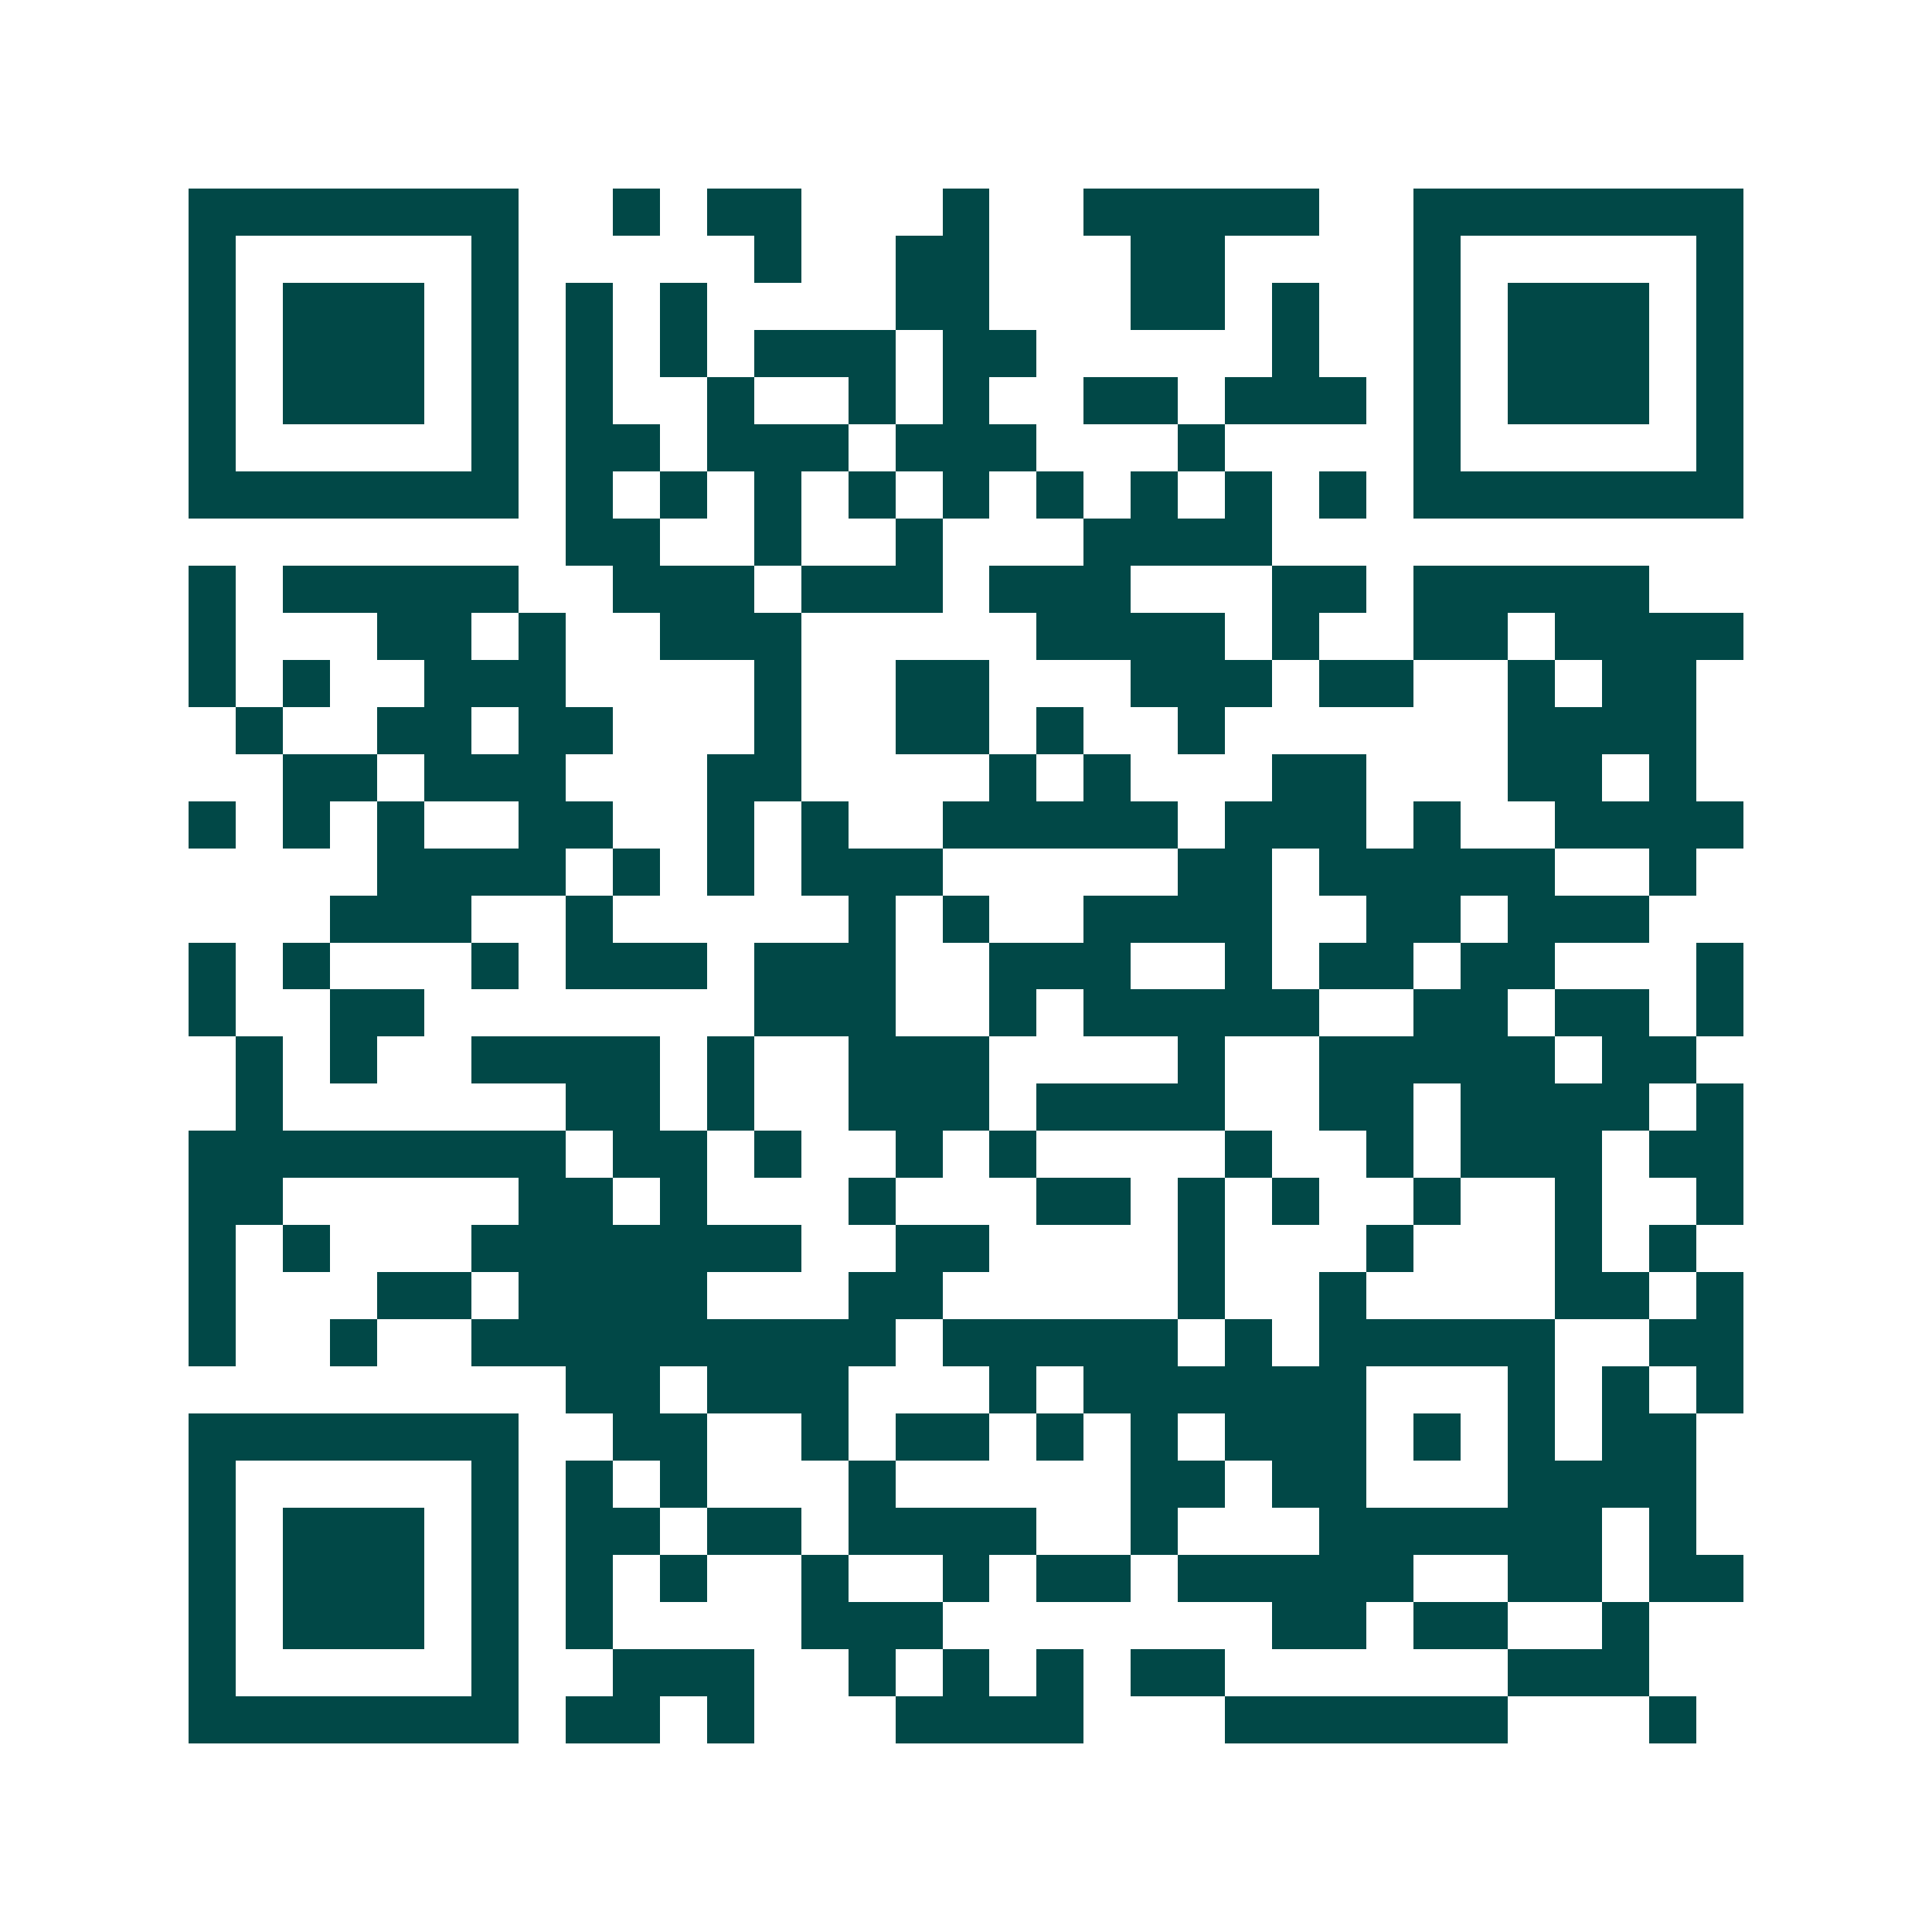 <svg xmlns="http://www.w3.org/2000/svg" width="200" height="200" viewBox="0 0 41 41" shape-rendering="crispEdges"><path fill="#ffffff" d="M0 0h41v41H0z"/><path stroke="#014847" d="M4 4.5h7m2 0h1m1 0h2m3 0h1m2 0h5m2 0h7M4 5.5h1m5 0h1m5 0h1m2 0h2m3 0h2m4 0h1m5 0h1M4 6.5h1m1 0h3m1 0h1m1 0h1m1 0h1m4 0h2m3 0h2m1 0h1m2 0h1m1 0h3m1 0h1M4 7.5h1m1 0h3m1 0h1m1 0h1m1 0h1m1 0h3m1 0h2m5 0h1m2 0h1m1 0h3m1 0h1M4 8.5h1m1 0h3m1 0h1m1 0h1m2 0h1m2 0h1m1 0h1m2 0h2m1 0h3m1 0h1m1 0h3m1 0h1M4 9.5h1m5 0h1m1 0h2m1 0h3m1 0h3m3 0h1m4 0h1m5 0h1M4 10.5h7m1 0h1m1 0h1m1 0h1m1 0h1m1 0h1m1 0h1m1 0h1m1 0h1m1 0h1m1 0h7M12 11.5h2m2 0h1m2 0h1m3 0h4M4 12.5h1m1 0h5m2 0h3m1 0h3m1 0h3m3 0h2m1 0h5M4 13.5h1m3 0h2m1 0h1m2 0h3m5 0h4m1 0h1m2 0h2m1 0h4M4 14.5h1m1 0h1m2 0h3m4 0h1m2 0h2m3 0h3m1 0h2m2 0h1m1 0h2M5 15.5h1m2 0h2m1 0h2m3 0h1m2 0h2m1 0h1m2 0h1m6 0h4M6 16.5h2m1 0h3m3 0h2m4 0h1m1 0h1m3 0h2m3 0h2m1 0h1M4 17.5h1m1 0h1m1 0h1m2 0h2m2 0h1m1 0h1m2 0h5m1 0h3m1 0h1m2 0h4M8 18.5h4m1 0h1m1 0h1m1 0h3m5 0h2m1 0h5m2 0h1M7 19.5h3m2 0h1m5 0h1m1 0h1m2 0h4m2 0h2m1 0h3M4 20.5h1m1 0h1m3 0h1m1 0h3m1 0h3m2 0h3m2 0h1m1 0h2m1 0h2m3 0h1M4 21.5h1m2 0h2m7 0h3m2 0h1m1 0h5m2 0h2m1 0h2m1 0h1M5 22.5h1m1 0h1m2 0h4m1 0h1m2 0h3m4 0h1m2 0h5m1 0h2M5 23.5h1m6 0h2m1 0h1m2 0h3m1 0h4m2 0h2m1 0h4m1 0h1M4 24.5h8m1 0h2m1 0h1m2 0h1m1 0h1m4 0h1m2 0h1m1 0h3m1 0h2M4 25.5h2m5 0h2m1 0h1m3 0h1m3 0h2m1 0h1m1 0h1m2 0h1m2 0h1m2 0h1M4 26.5h1m1 0h1m3 0h7m2 0h2m4 0h1m3 0h1m3 0h1m1 0h1M4 27.5h1m3 0h2m1 0h4m3 0h2m5 0h1m2 0h1m4 0h2m1 0h1M4 28.5h1m2 0h1m2 0h9m1 0h5m1 0h1m1 0h5m2 0h2M12 29.5h2m1 0h3m3 0h1m1 0h6m3 0h1m1 0h1m1 0h1M4 30.5h7m2 0h2m2 0h1m1 0h2m1 0h1m1 0h1m1 0h3m1 0h1m1 0h1m1 0h2M4 31.5h1m5 0h1m1 0h1m1 0h1m3 0h1m5 0h2m1 0h2m3 0h4M4 32.5h1m1 0h3m1 0h1m1 0h2m1 0h2m1 0h4m2 0h1m3 0h6m1 0h1M4 33.5h1m1 0h3m1 0h1m1 0h1m1 0h1m2 0h1m2 0h1m1 0h2m1 0h5m2 0h2m1 0h2M4 34.5h1m1 0h3m1 0h1m1 0h1m4 0h3m7 0h2m1 0h2m2 0h1M4 35.5h1m5 0h1m2 0h3m2 0h1m1 0h1m1 0h1m1 0h2m6 0h3M4 36.5h7m1 0h2m1 0h1m3 0h4m3 0h6m3 0h1"/></svg>

